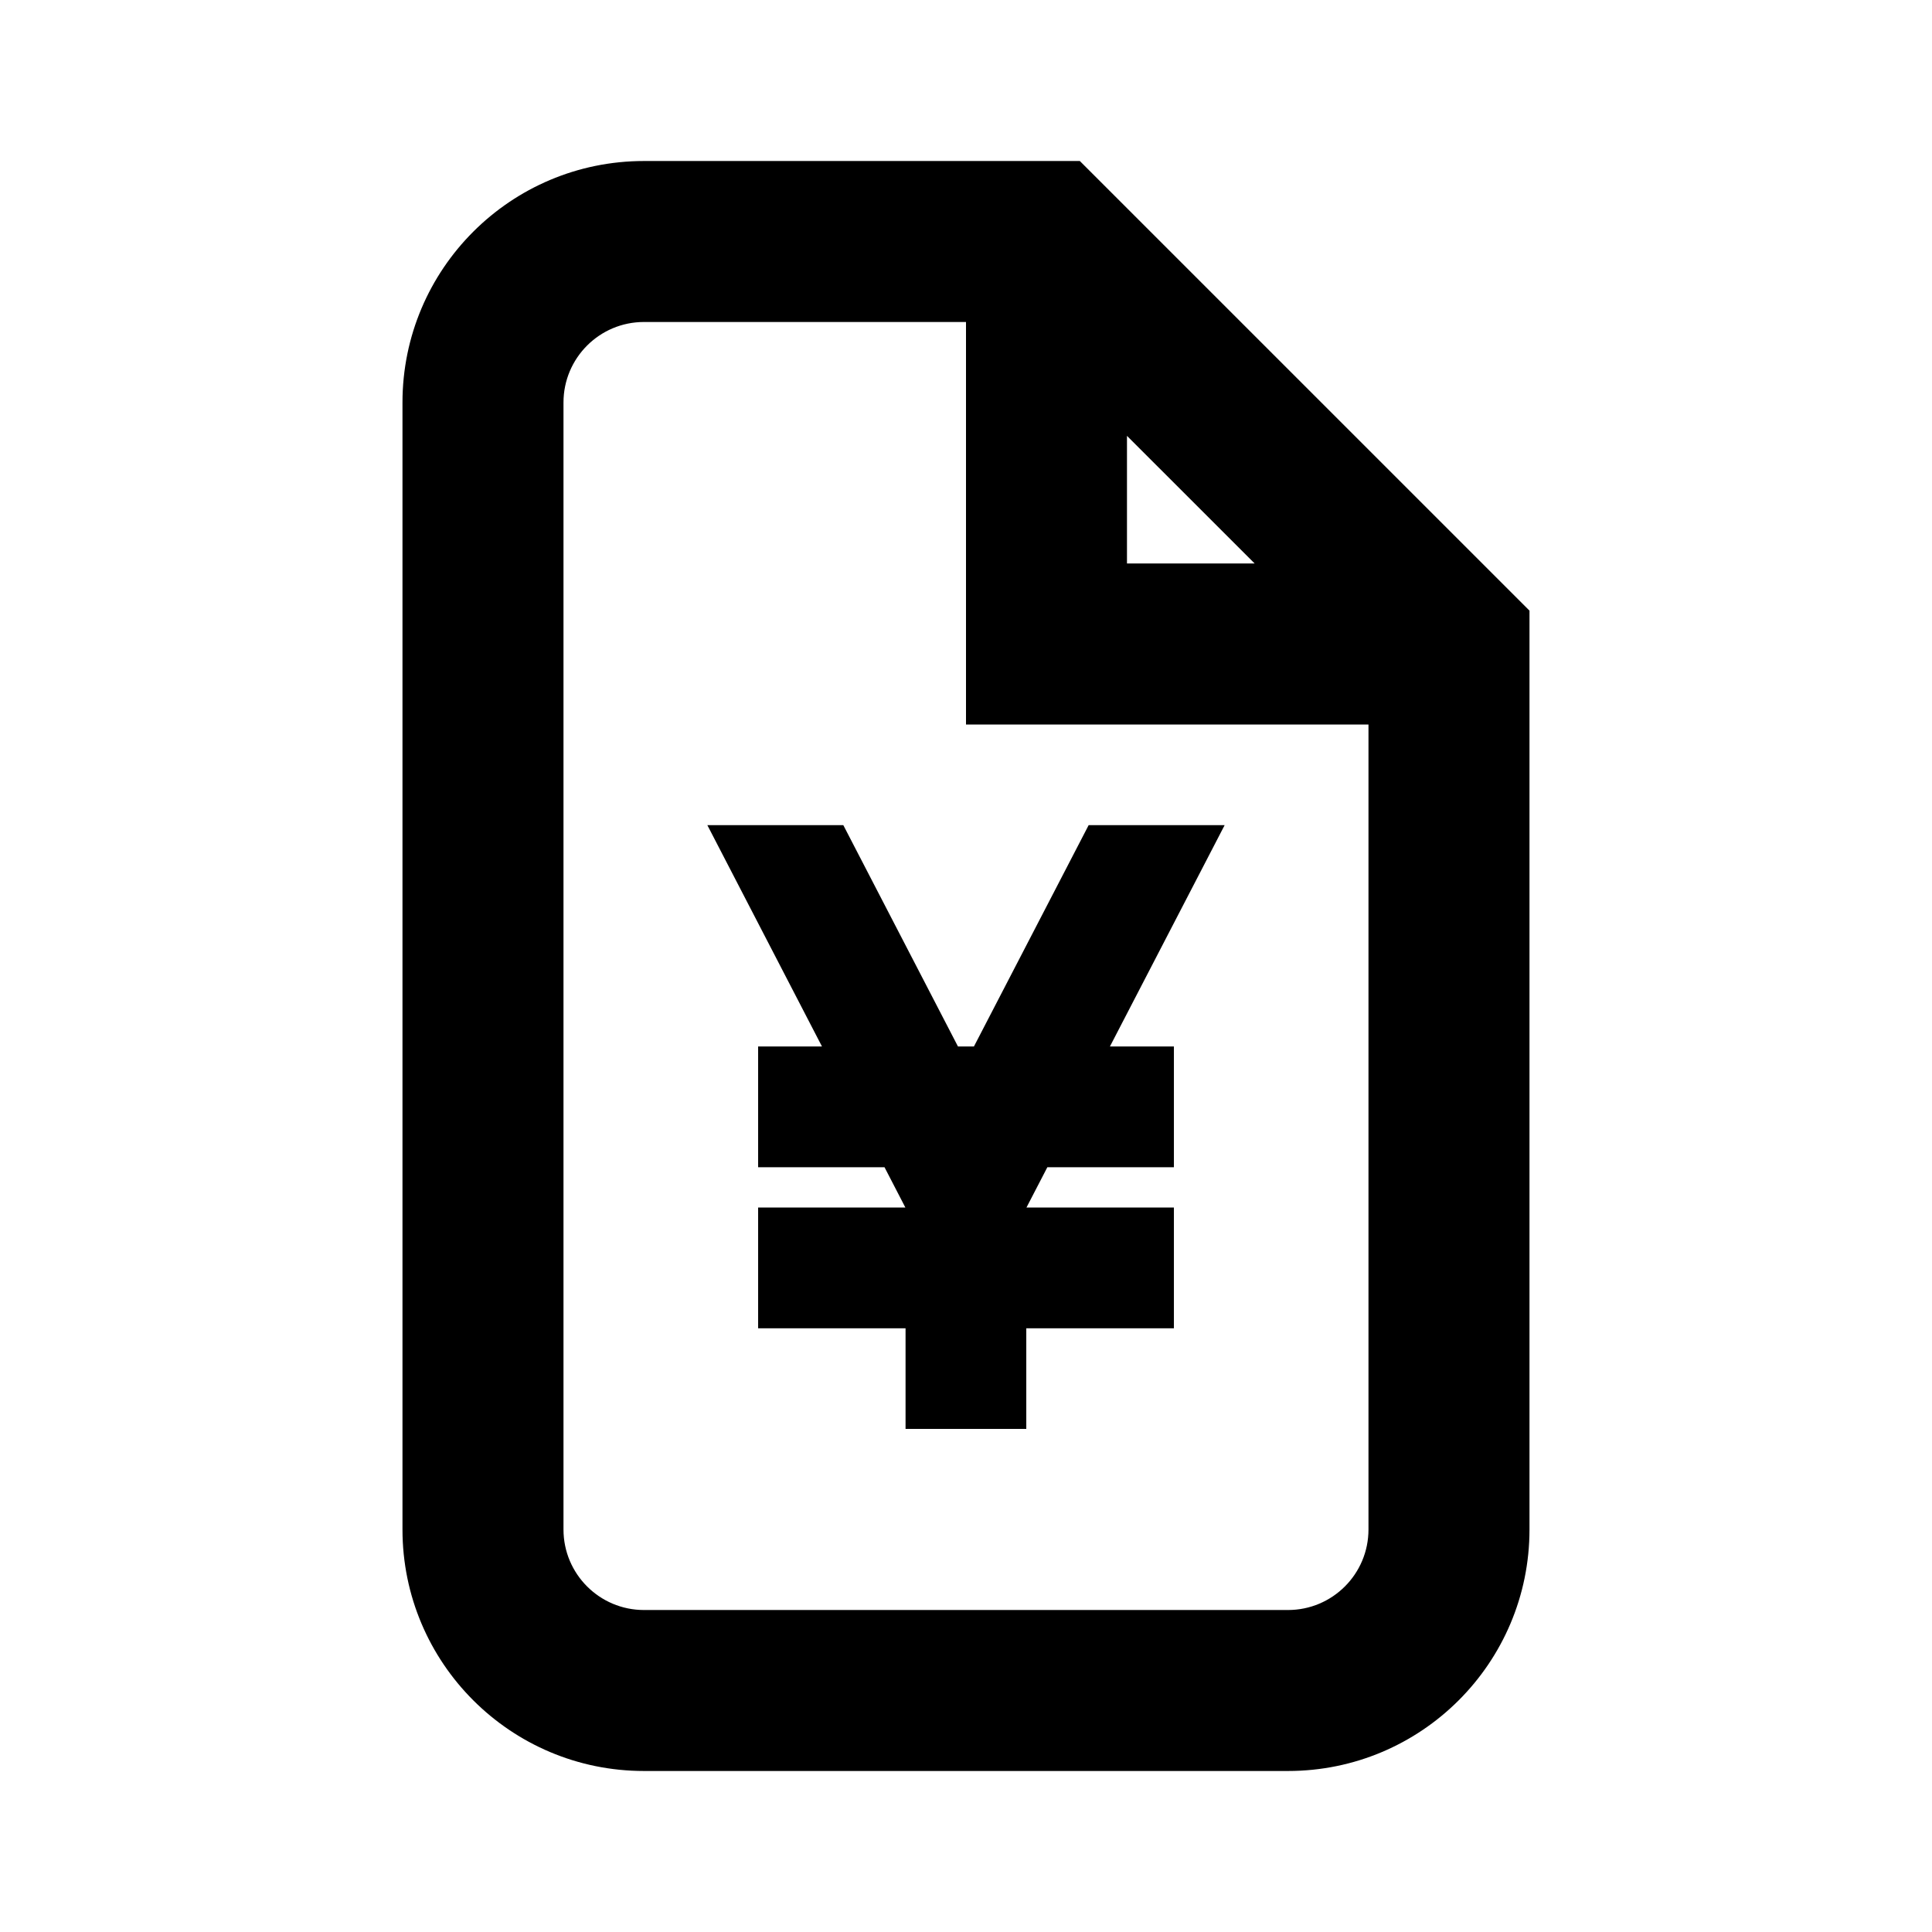 <svg width="59" height="59" viewBox="0 0 59 59" fill="none" xmlns="http://www.w3.org/2000/svg">
<g clip-path="url(#clip0_678_5880)">
<path d="M25.102 31.958L21.601 25.198H25.753L29.255 31.958H29.742L33.246 25.198H37.399L33.895 31.958H35.849V35.646H31.984L31.347 36.875H35.849V40.563H31.341V43.636H27.654V40.563H23.152V36.875H27.648L27.012 35.646H23.152V31.958H25.102Z" fill="black"/>
<path fill-rule="evenodd" clip-rule="evenodd" d="M19.666 4.917C15.593 4.917 12.291 8.219 12.291 12.292V46.708C12.291 50.782 15.593 54.083 19.666 54.083H39.333C43.406 54.083 46.708 50.782 46.708 46.708V18.648L32.976 4.917H19.666ZM17.208 12.292C17.208 10.934 18.309 9.833 19.666 9.833H29.5V22.125H41.791V46.708C41.791 48.066 40.691 49.167 39.333 49.167H19.666C18.309 49.167 17.208 48.066 17.208 46.708V12.292ZM38.315 17.208L34.416 13.31V17.208H38.315Z" fill="black"/>
</g>
<defs>
<clipPath id="clip0_678_5880">
<rect width="59" height="59" fill="white"/>
</clipPath>
</defs>
</svg>
